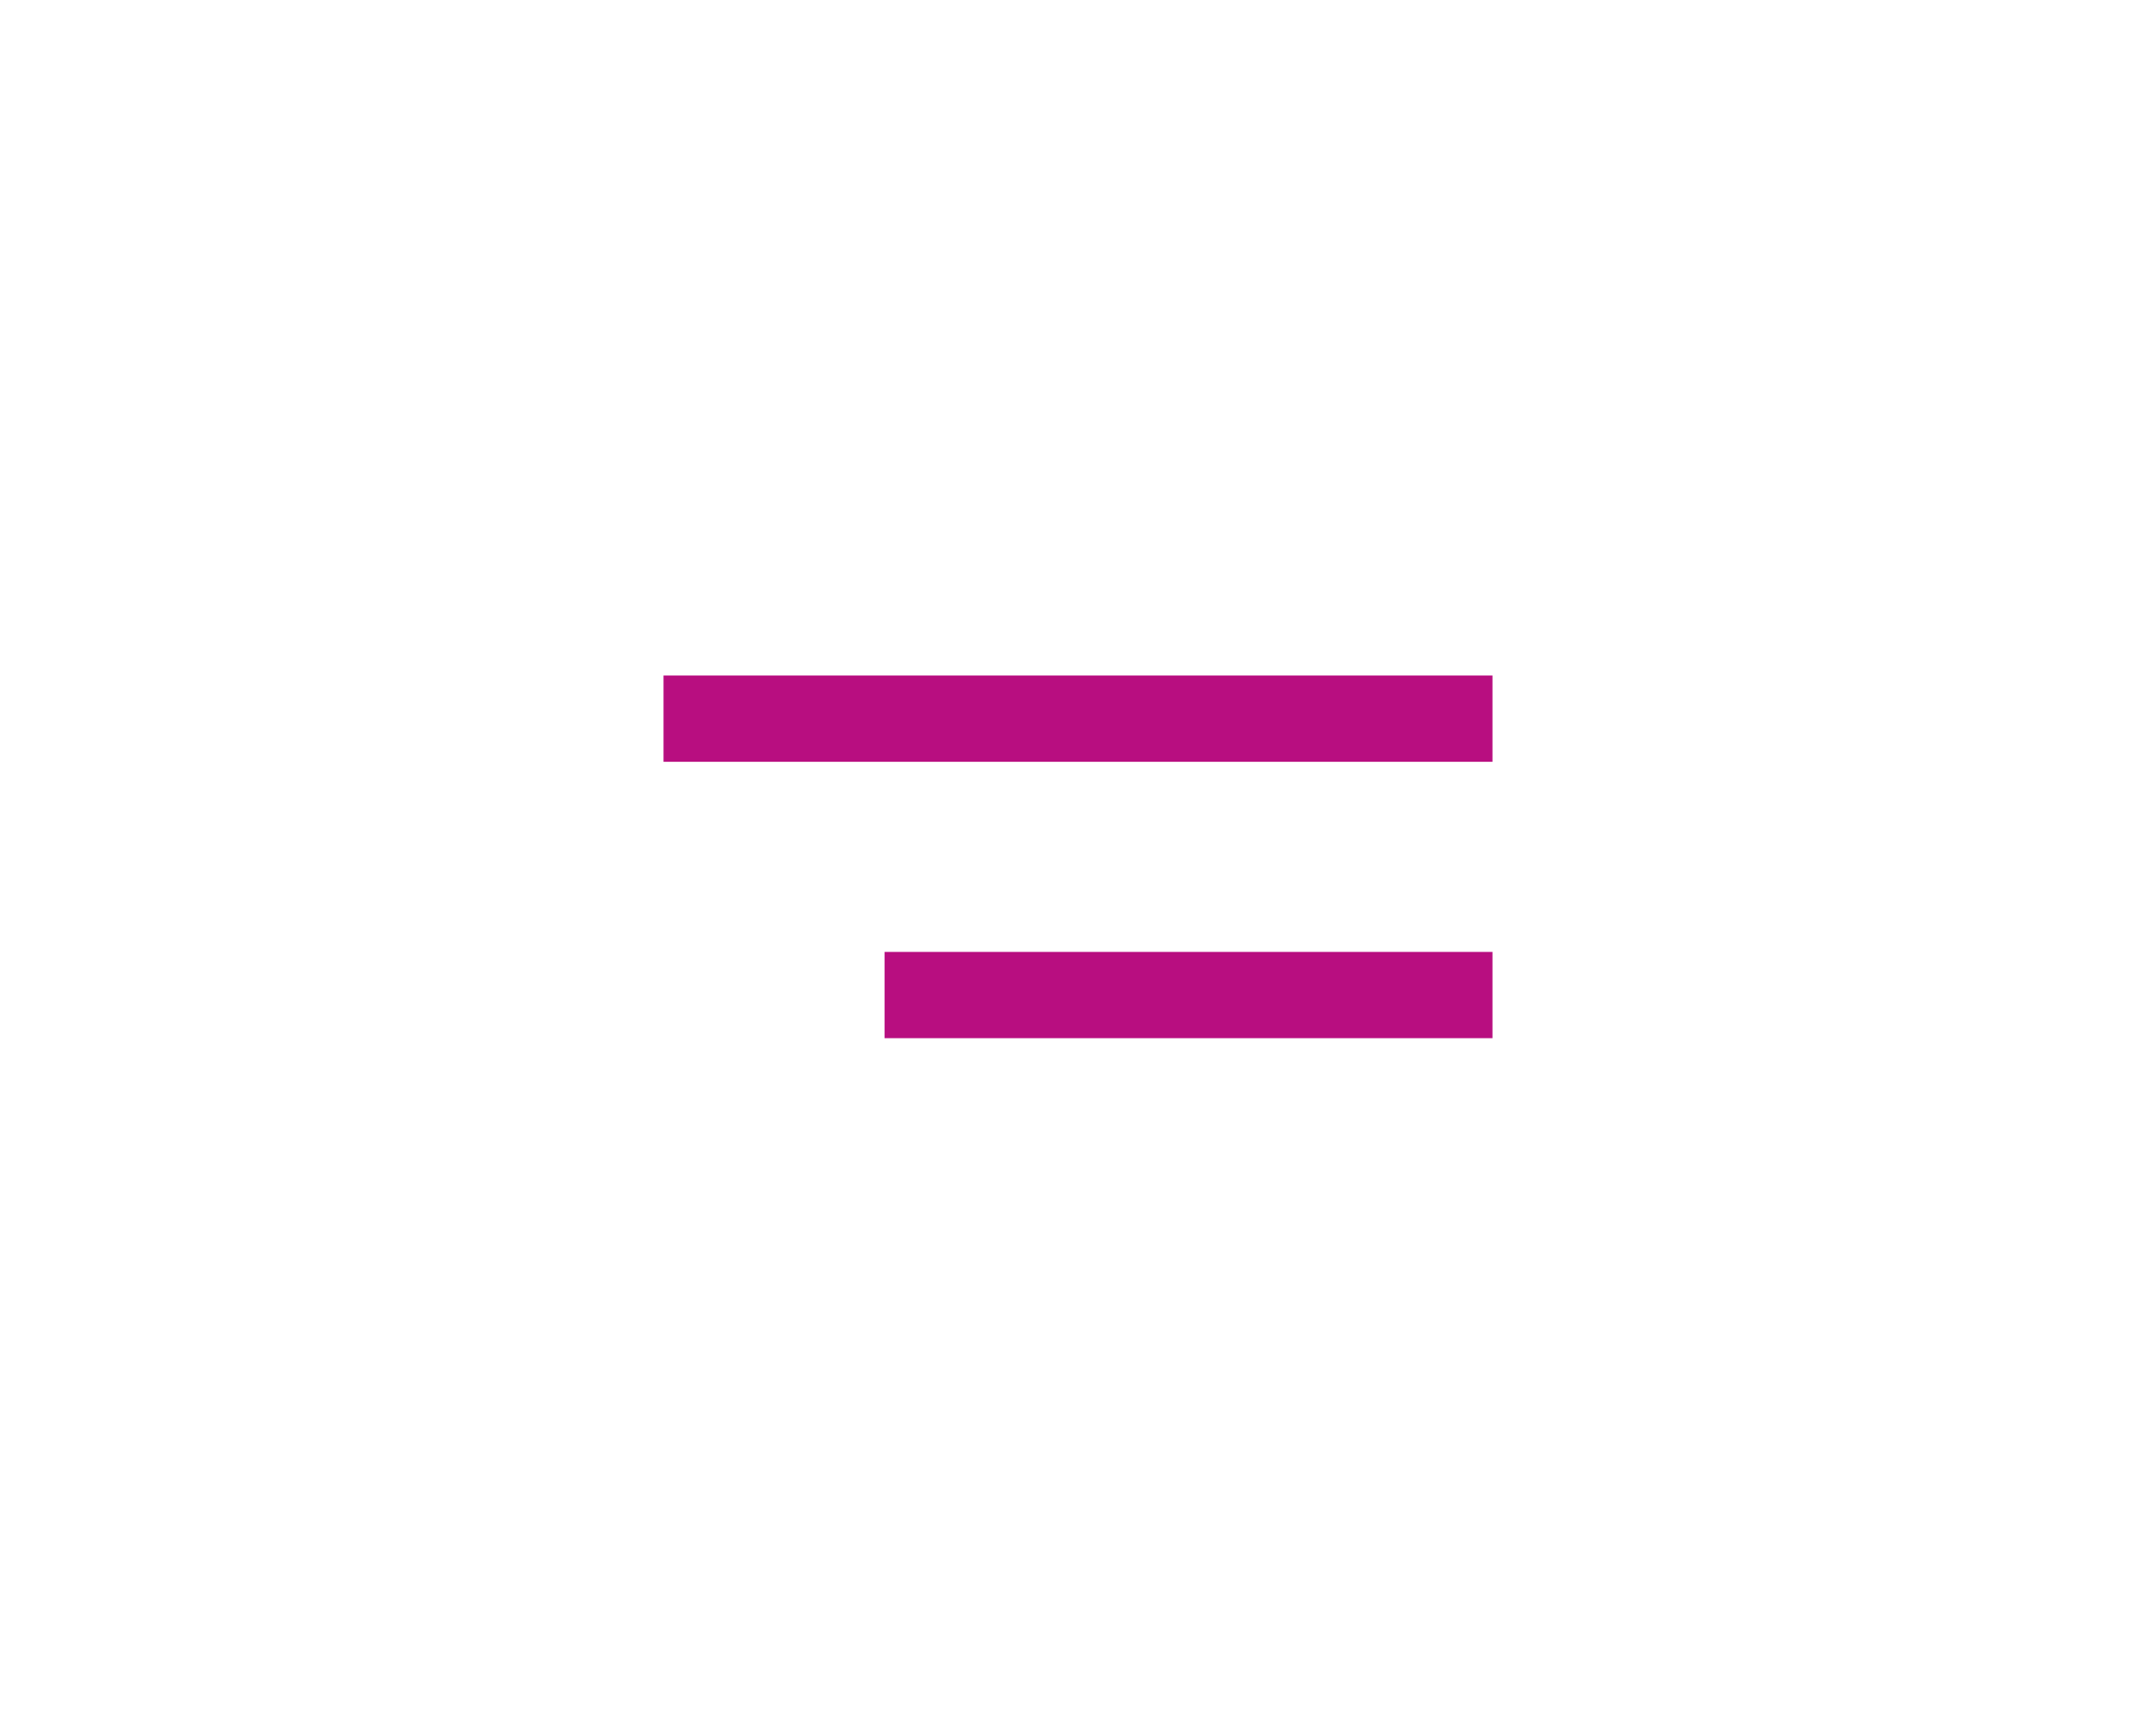 <?xml version="1.0" encoding="UTF-8"?> <svg xmlns="http://www.w3.org/2000/svg" viewBox="0 0 40.00 31.79" data-guides="{&quot;vertical&quot;:[],&quot;horizontal&quot;:[]}"><defs></defs><path fill="none" stroke="#b80e80" fill-opacity="1" stroke-width="1.6" stroke-opacity="1" id="tSvgba5eb02812" title="Path 1" d="M12.31 13.33C17.437 13.33 22.563 13.33 27.69 13.33"></path><path fill="none" stroke="#b80e80" fill-opacity="1" stroke-width="1.6" stroke-opacity="1" id="tSvg1723aa026a0" title="Path 2" d="M16.411 18.456C20.171 18.456 23.93 18.456 27.69 18.456"></path></svg> 